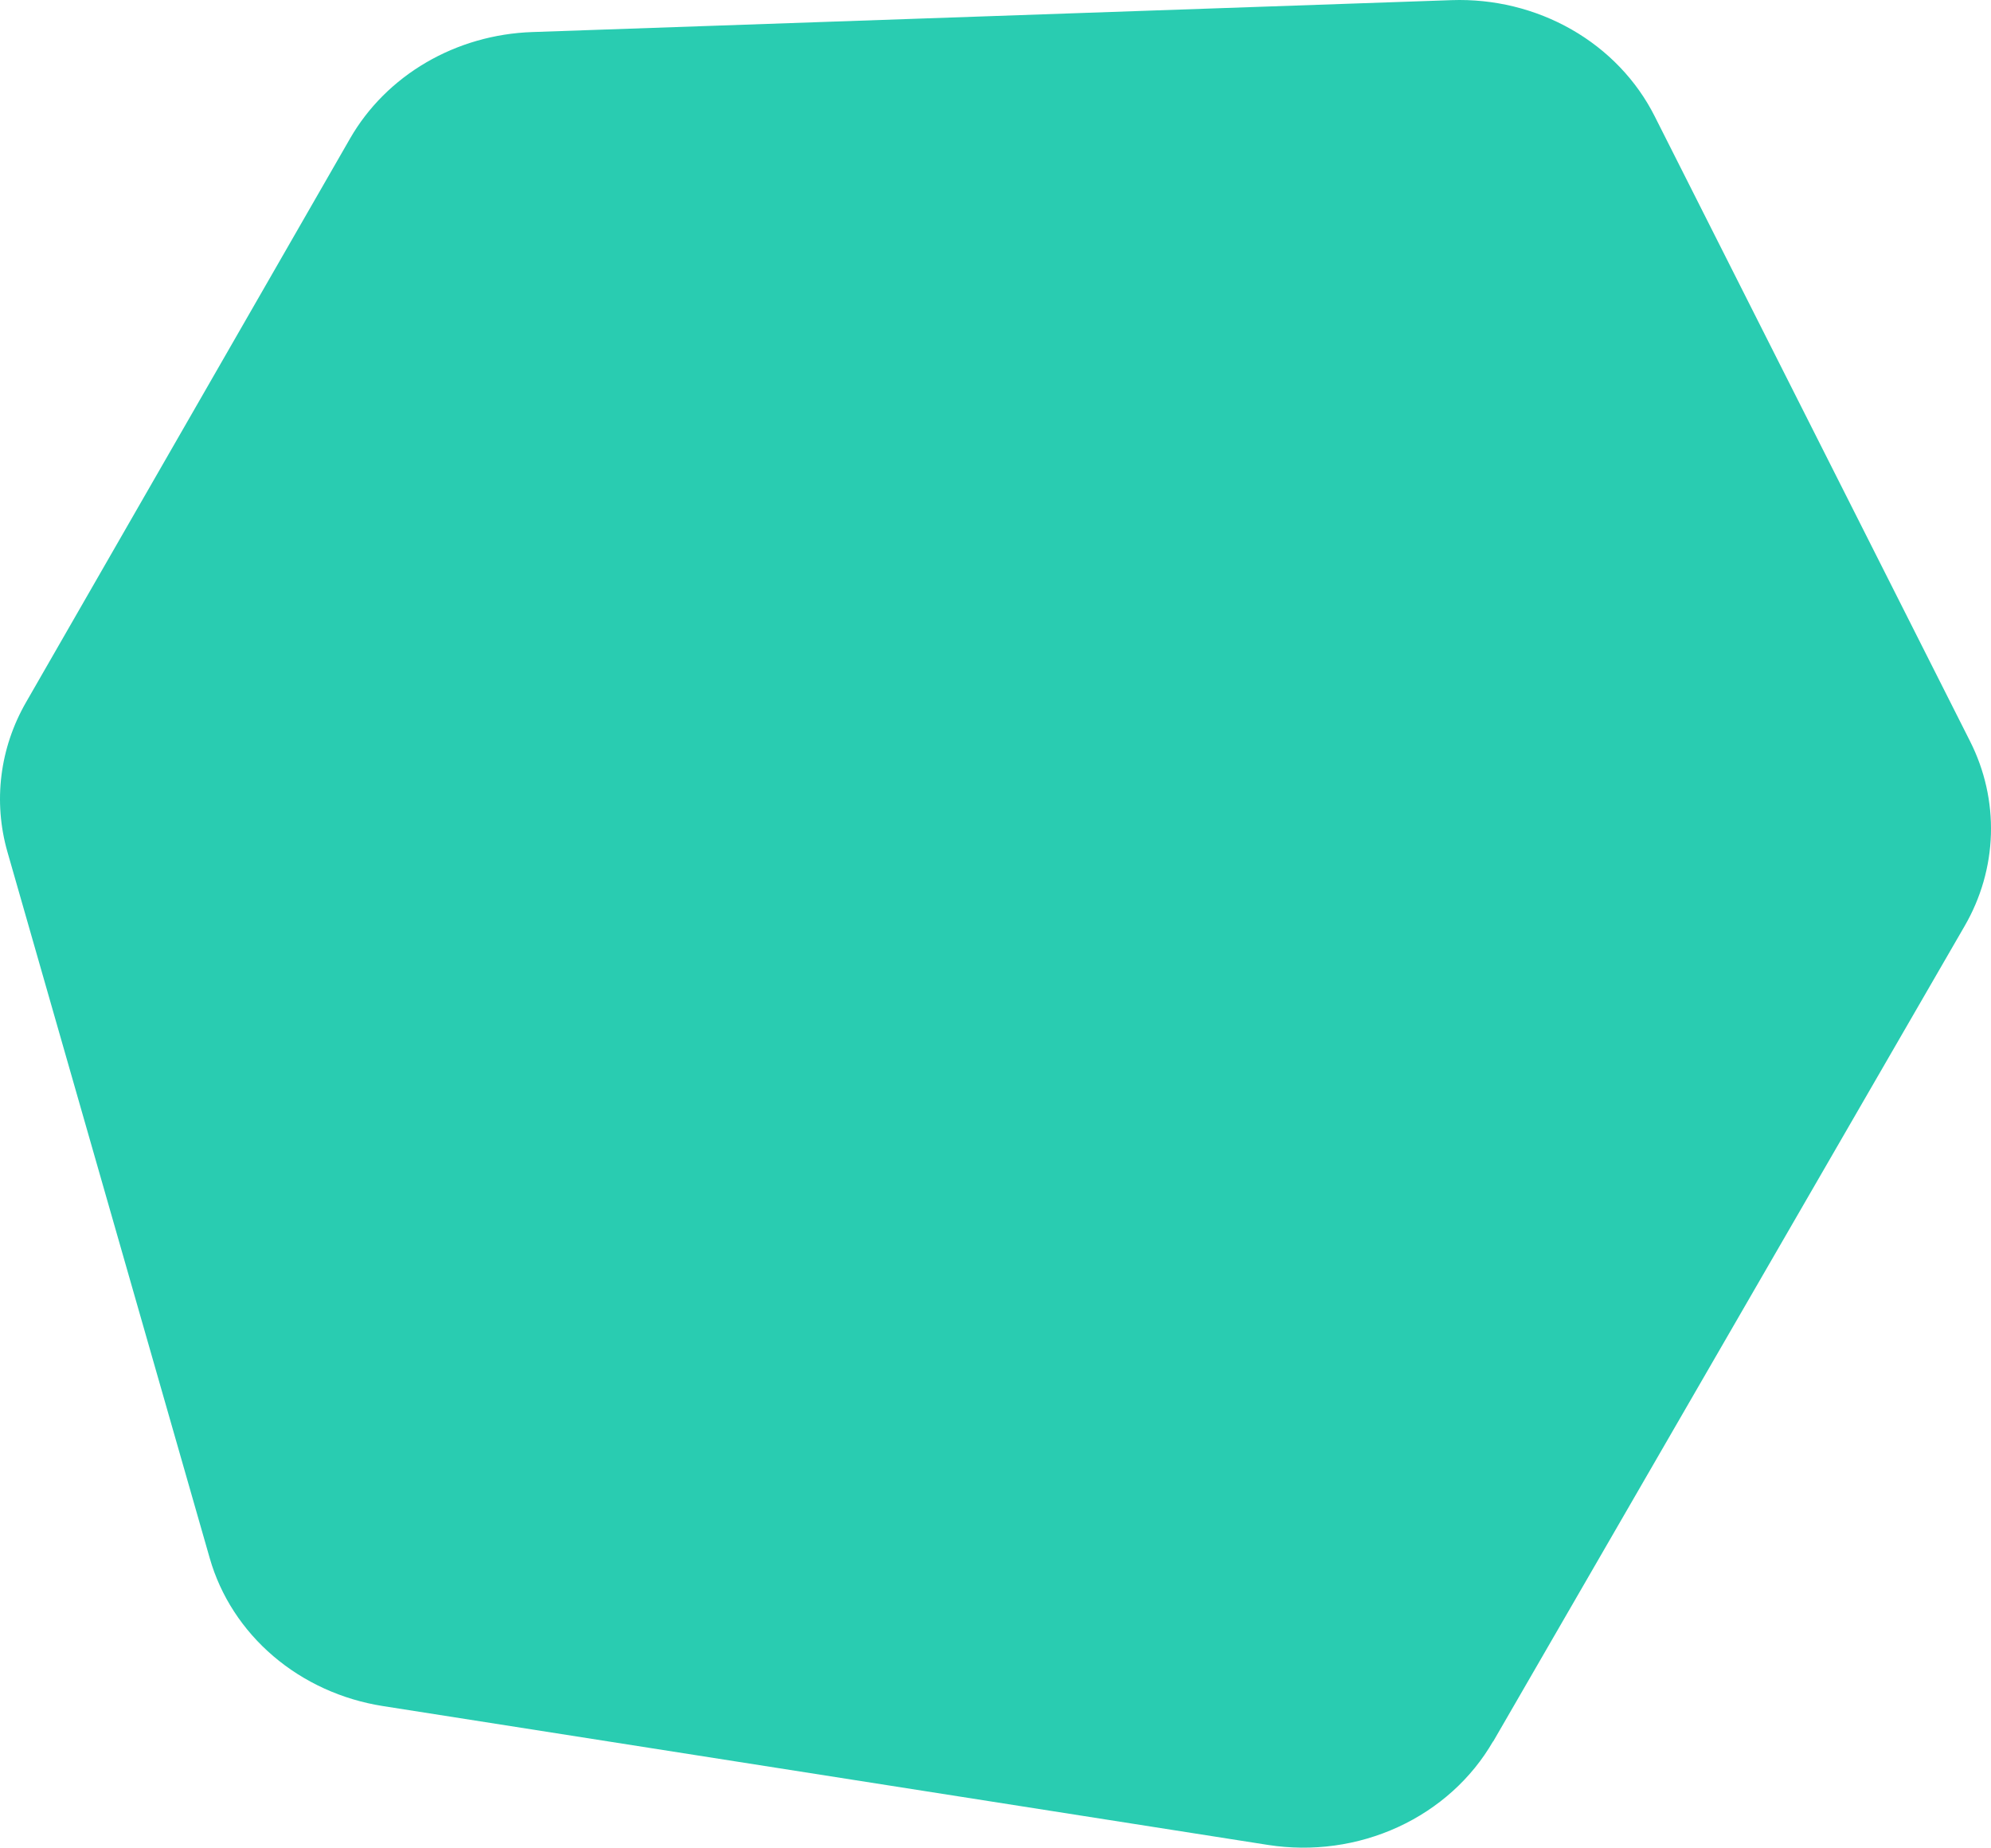 <?xml version="1.0" encoding="UTF-8"?> <svg xmlns="http://www.w3.org/2000/svg" width="194" height="180" viewBox="0 0 194 180" fill="none"> <path d="M145.487 169.669L191.433 90.21C193.023 87.463 193.9 84.4 193.992 81.273C194.084 78.146 193.388 75.043 191.962 72.218L161.231 11.329C159.468 7.826 156.653 4.887 153.135 2.875C149.616 0.864 145.548 -0.131 141.435 0.014L51.851 3.123C48.195 3.248 44.636 4.269 41.527 6.084C38.417 7.9 35.864 10.447 34.12 13.476L2.553 68.388C-0.025 72.852 -0.68 78.08 0.723 82.987L20.441 151.812C21.491 155.48 23.639 158.787 26.628 161.338C29.617 163.889 33.321 165.578 37.3 166.203L123.547 179.732C127.865 180.408 132.299 179.798 136.231 177.988C140.164 176.179 143.399 173.259 145.487 169.636" fill="#29CCB1"></path> </svg> 